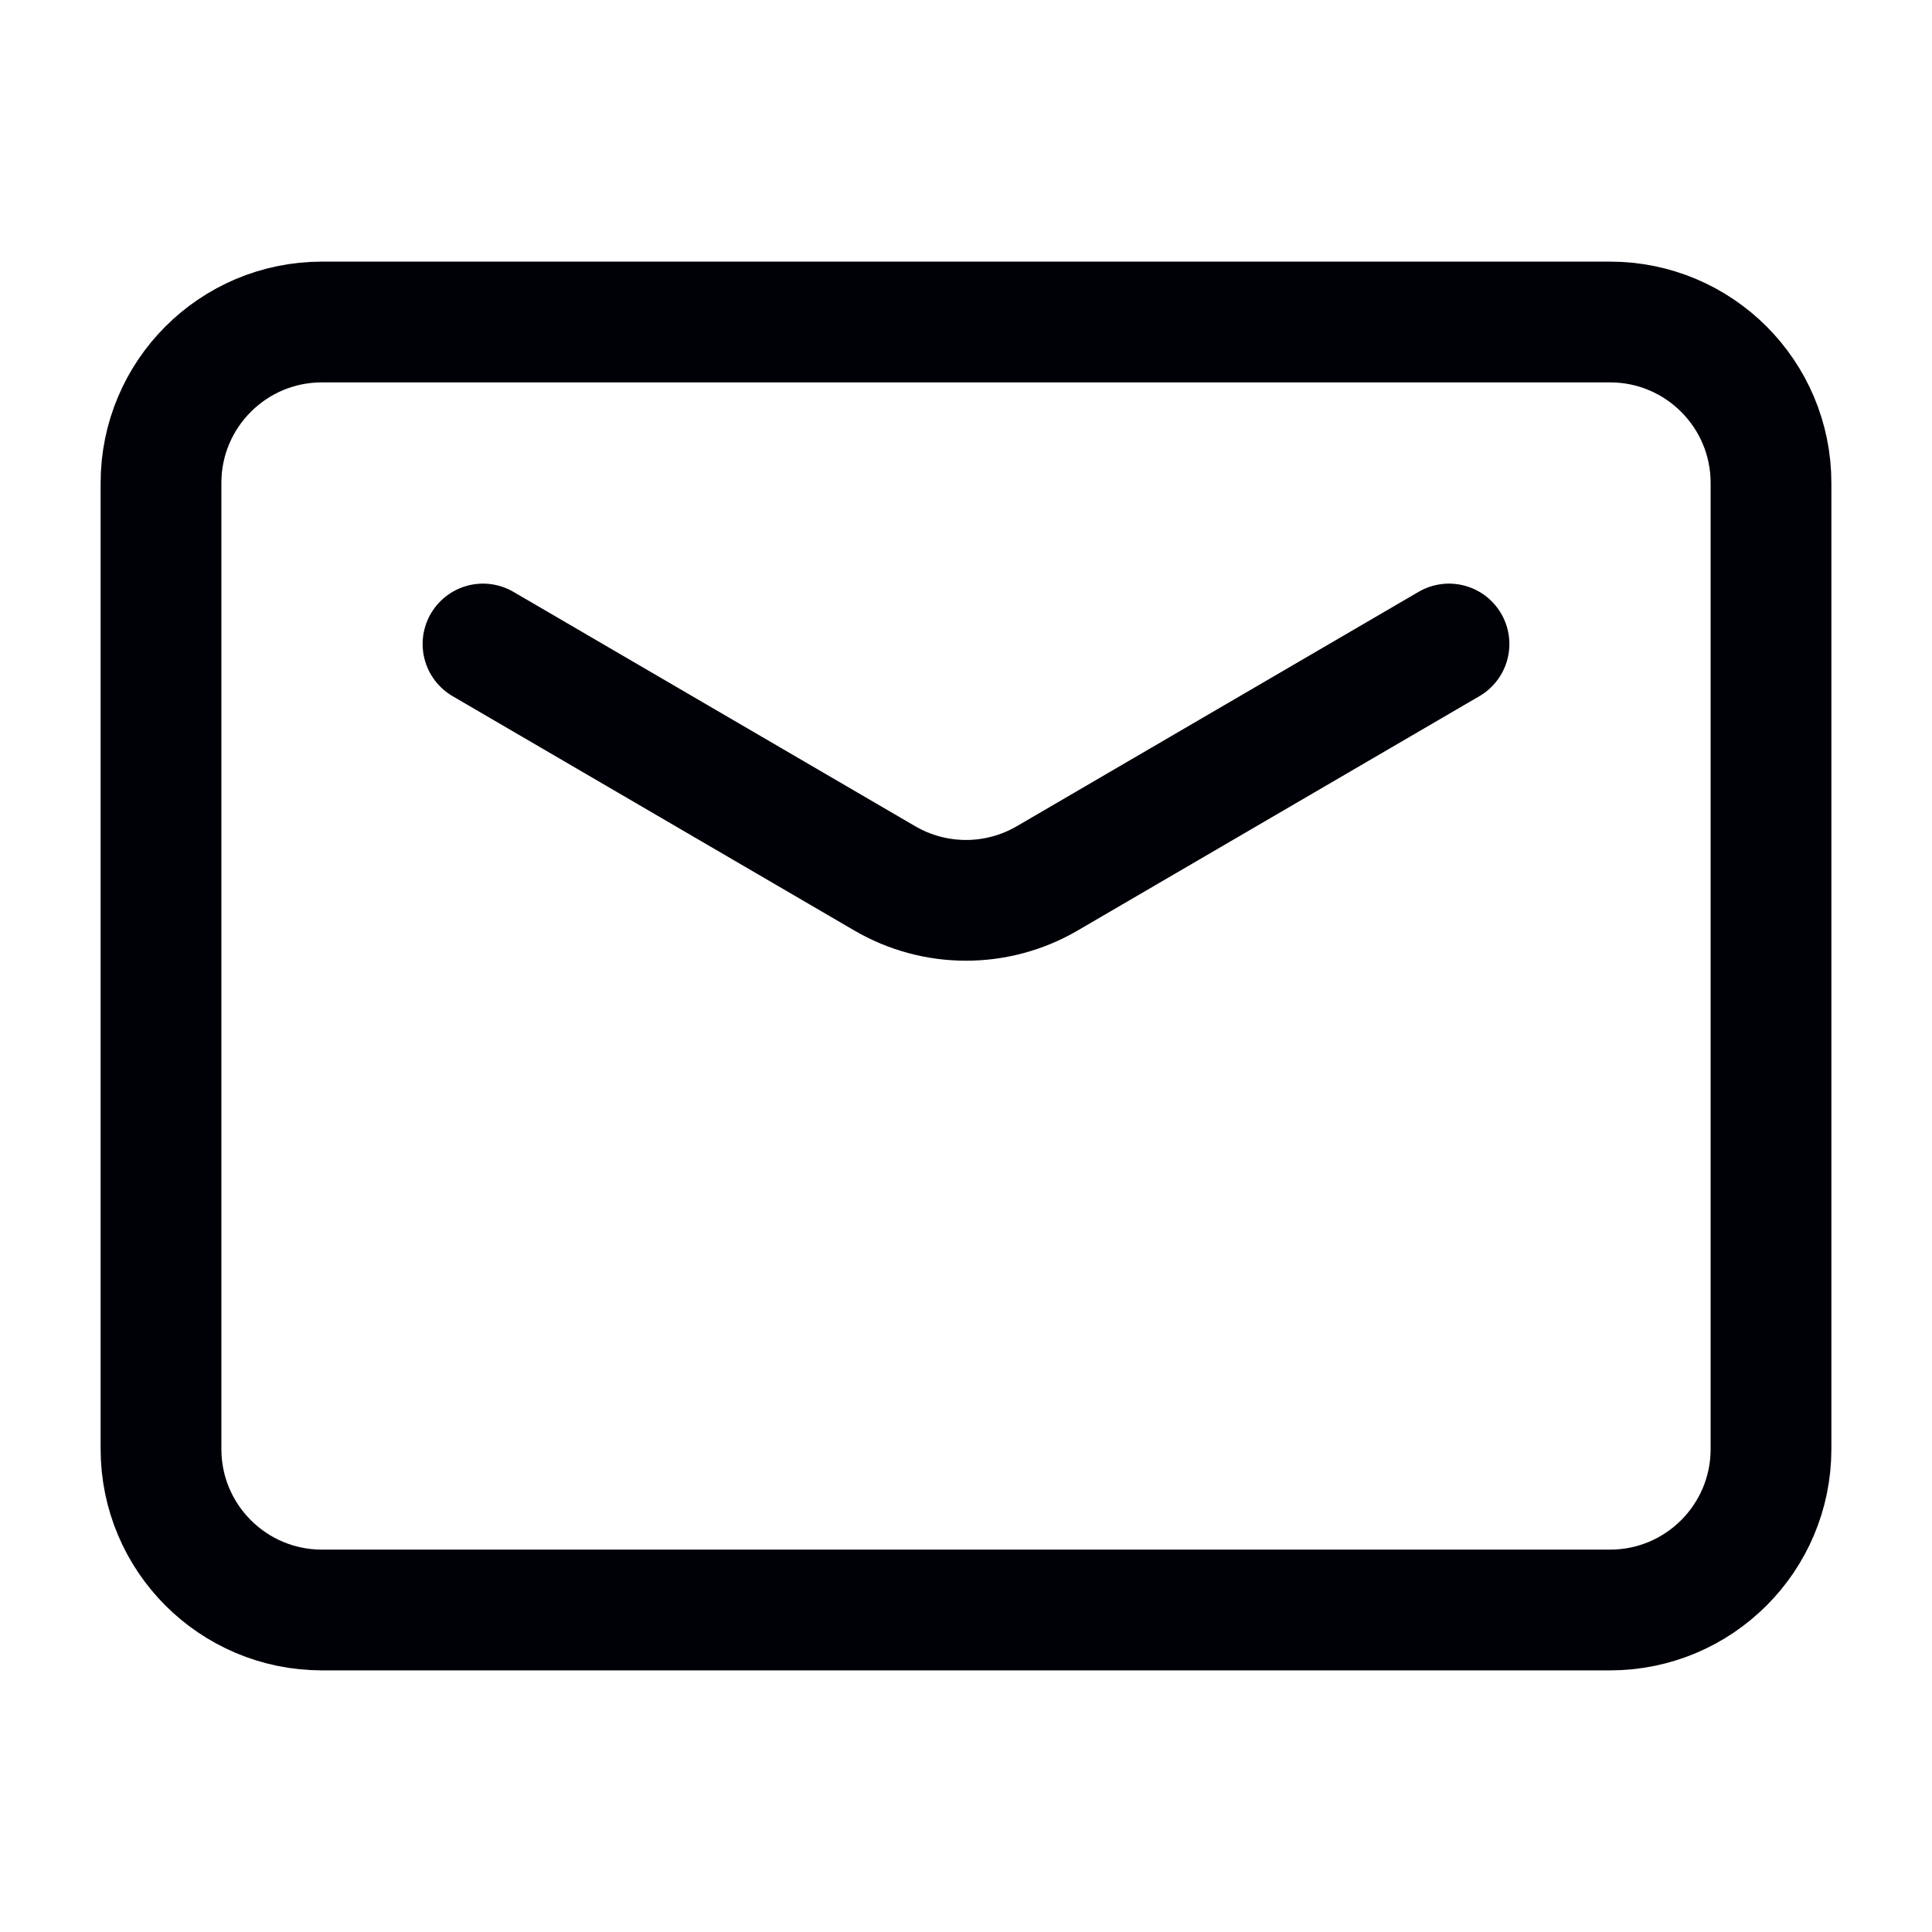 <svg width="24" height="24" viewBox="0 0 24 24" fill="none" xmlns="http://www.w3.org/2000/svg">
<path d="M2 6C2 4.895 2.895 4 4 4H20C21.105 4 22 4.895 22 6V18C22 19.105 21.105 20 20 20H4C2.895 20 2 19.105 2 18V6Z" stroke="#000007" stroke-width="1.5" stroke-linejoin="round"/>
<path d="M6 8L10.992 10.912C11.615 11.275 12.385 11.275 13.008 10.912L18 8" stroke="#000007" stroke-width="1.5" stroke-linecap="round" stroke-linejoin="round"/>
</svg>
